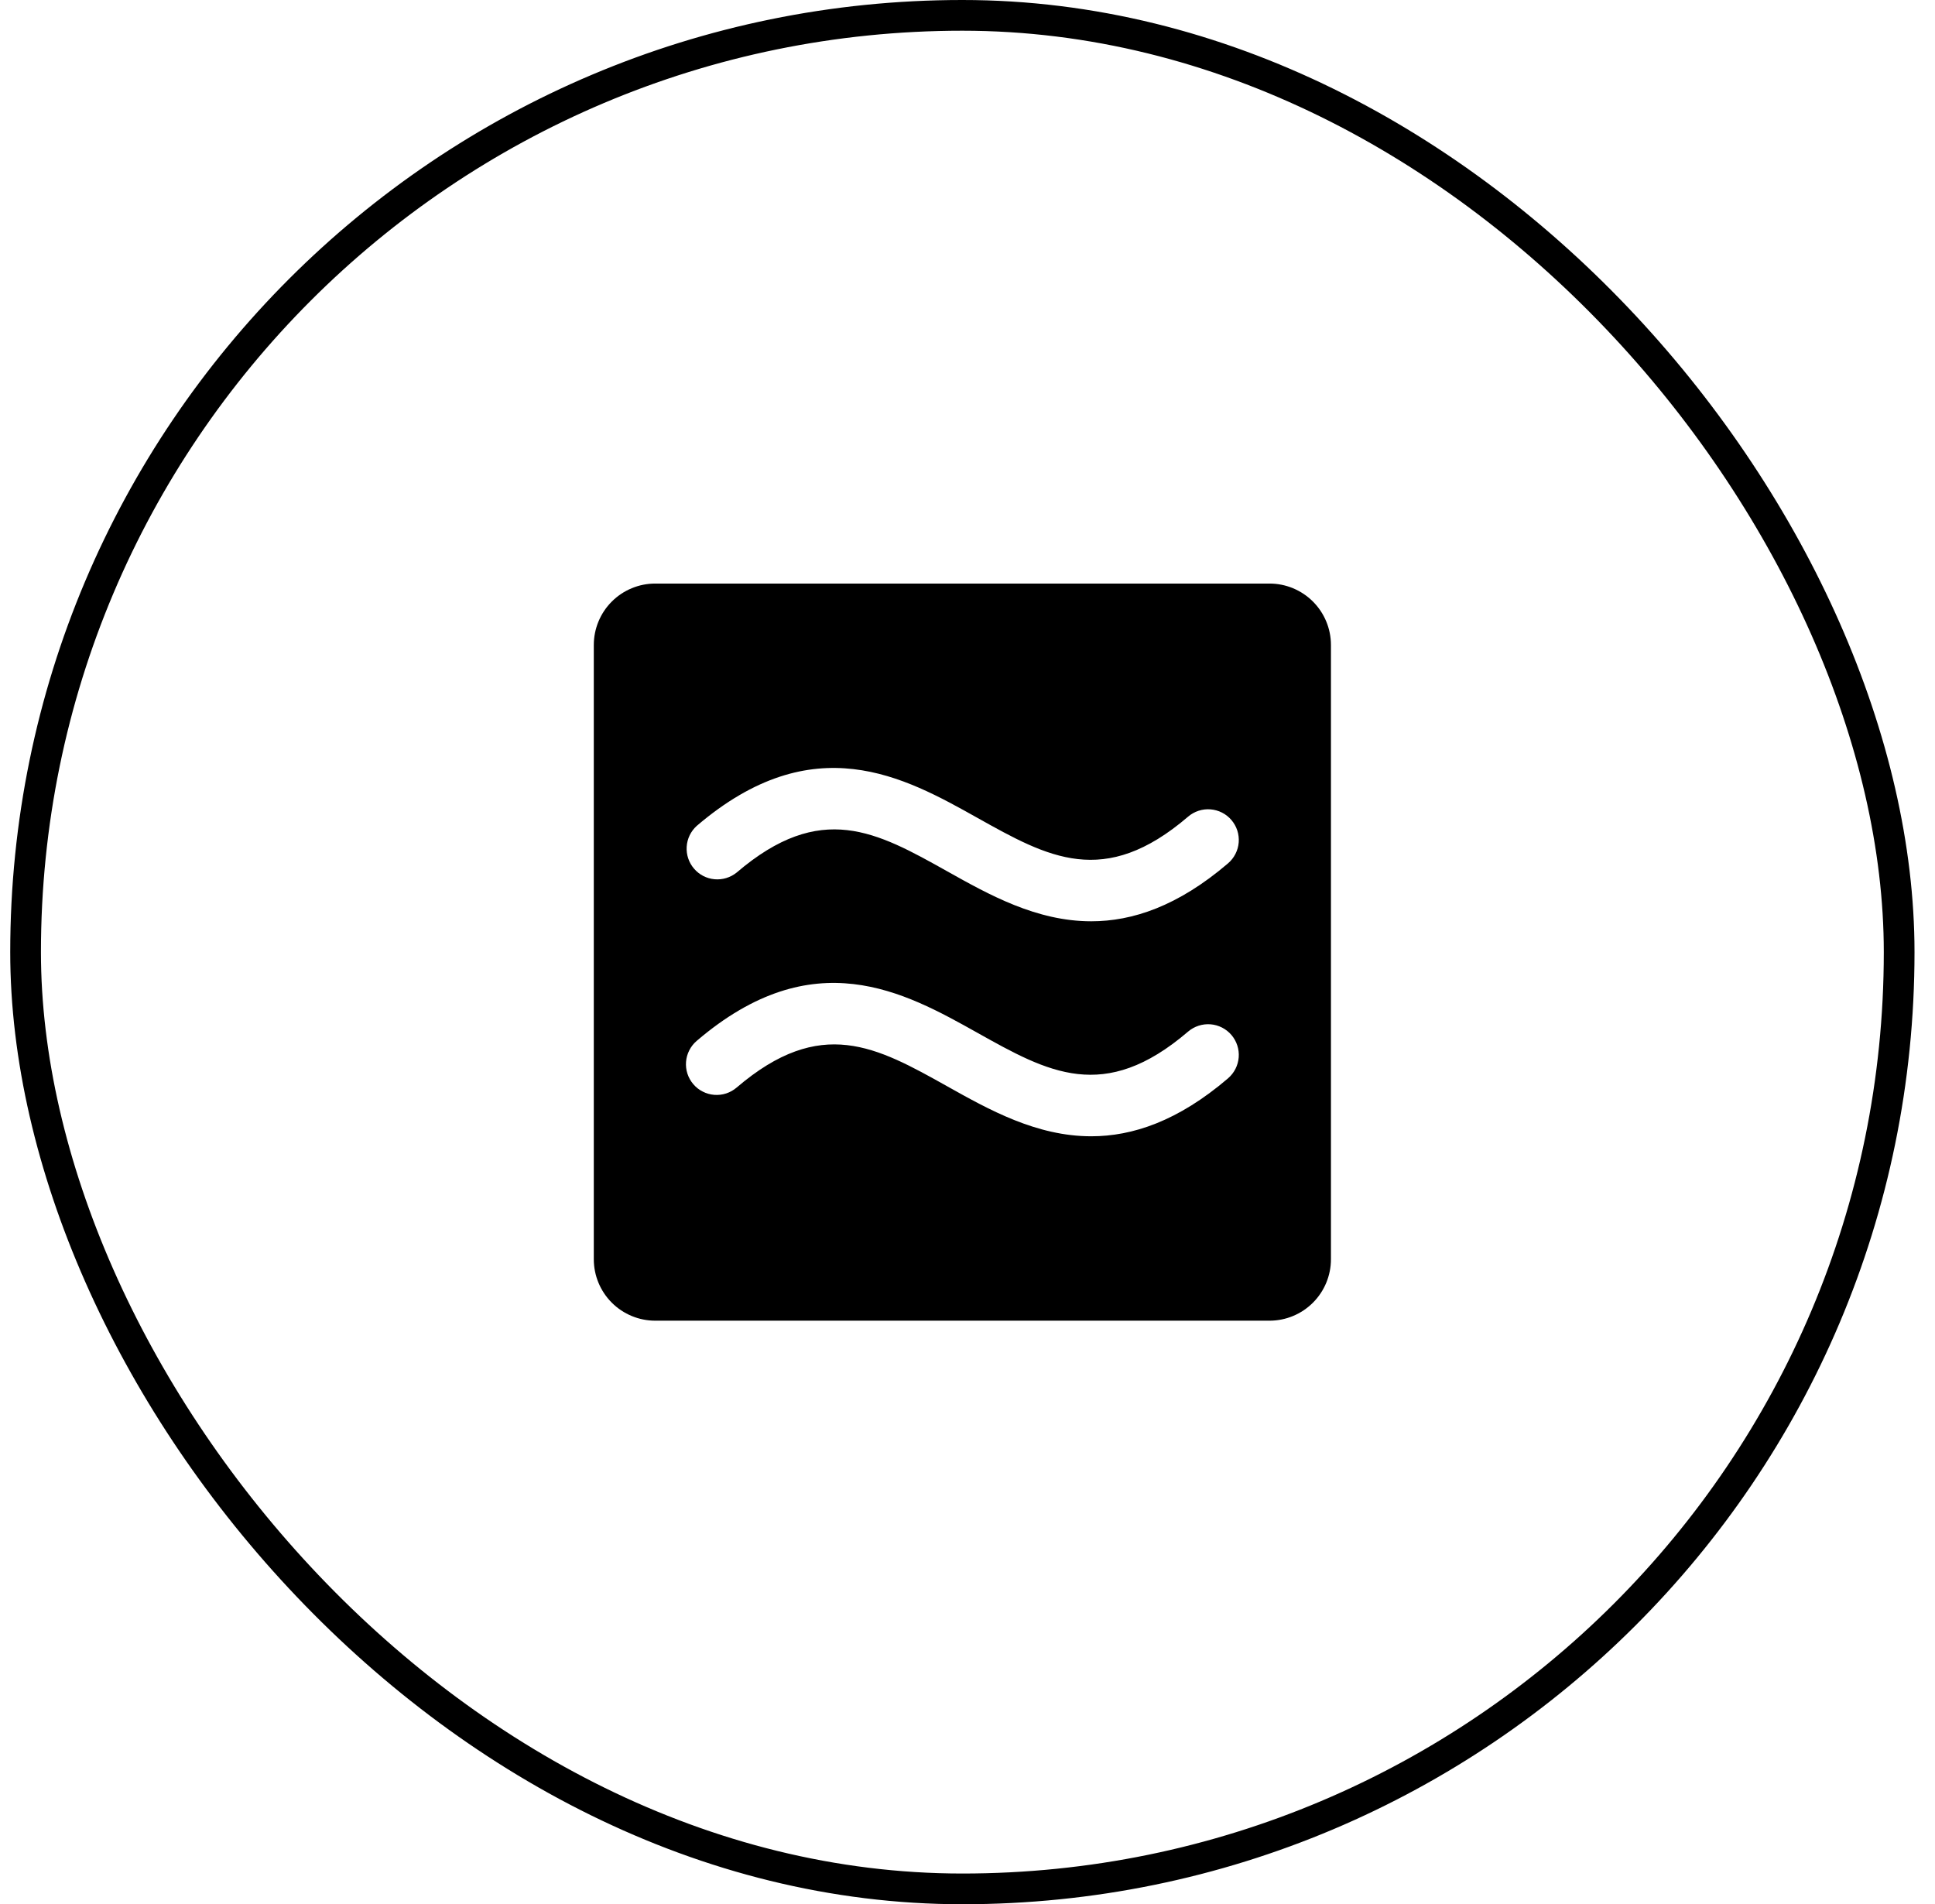 <?xml version="1.0" encoding="UTF-8"?> <svg xmlns="http://www.w3.org/2000/svg" width="63" height="62" viewBox="0 0 63 62" fill="none"><rect x="0.833" y="0.5" width="61" height="61" rx="30.5" stroke="black"></rect><path d="M41.333 19H21.333C20.803 19 20.294 19.211 19.919 19.586C19.544 19.961 19.333 20.47 19.333 21V41C19.333 41.53 19.544 42.039 19.919 42.414C20.294 42.789 20.803 43 21.333 43H41.333C41.863 43 42.372 42.789 42.747 42.414C43.122 42.039 43.333 41.53 43.333 41V21C43.333 20.47 43.122 19.961 42.747 19.586C42.372 19.211 41.863 19 41.333 19ZM39.983 35.109C38.349 36.506 36.87 36.996 35.528 36.996C33.745 36.996 32.2 36.131 30.844 35.371C28.543 34.083 26.726 33.065 23.983 35.41C23.883 35.495 23.768 35.56 23.643 35.601C23.518 35.642 23.386 35.657 23.255 35.647C23.124 35.637 22.997 35.601 22.88 35.541C22.762 35.482 22.658 35.4 22.573 35.3C22.488 35.2 22.423 35.085 22.382 34.96C22.341 34.835 22.326 34.703 22.336 34.572C22.346 34.441 22.382 34.314 22.442 34.197C22.501 34.08 22.583 33.975 22.683 33.89C26.485 30.64 29.444 32.295 31.822 33.626C34.123 34.915 35.947 35.932 38.683 33.587C38.885 33.415 39.146 33.33 39.411 33.35C39.675 33.371 39.921 33.496 40.093 33.697C40.265 33.899 40.351 34.161 40.33 34.425C40.309 34.69 40.185 34.935 39.983 35.108V35.109ZM39.983 28.109C38.349 29.506 36.87 29.996 35.528 29.996C33.745 29.996 32.2 29.131 30.844 28.371C28.543 27.082 26.726 26.065 23.983 28.41C23.78 28.573 23.522 28.651 23.263 28.627C23.004 28.604 22.765 28.48 22.596 28.282C22.426 28.084 22.341 27.828 22.357 27.569C22.373 27.309 22.49 27.066 22.683 26.891C26.485 23.641 29.444 25.296 31.822 26.628C34.123 27.916 35.947 28.934 38.683 26.589C38.783 26.503 38.898 26.439 39.023 26.398C39.148 26.357 39.28 26.341 39.411 26.352C39.542 26.362 39.669 26.398 39.786 26.457C39.904 26.517 40.008 26.599 40.093 26.699C40.178 26.799 40.243 26.914 40.284 27.039C40.325 27.164 40.34 27.296 40.33 27.427C40.32 27.558 40.284 27.685 40.224 27.802C40.165 27.919 40.083 28.023 39.983 28.109Z" fill="black"></path></svg> 
